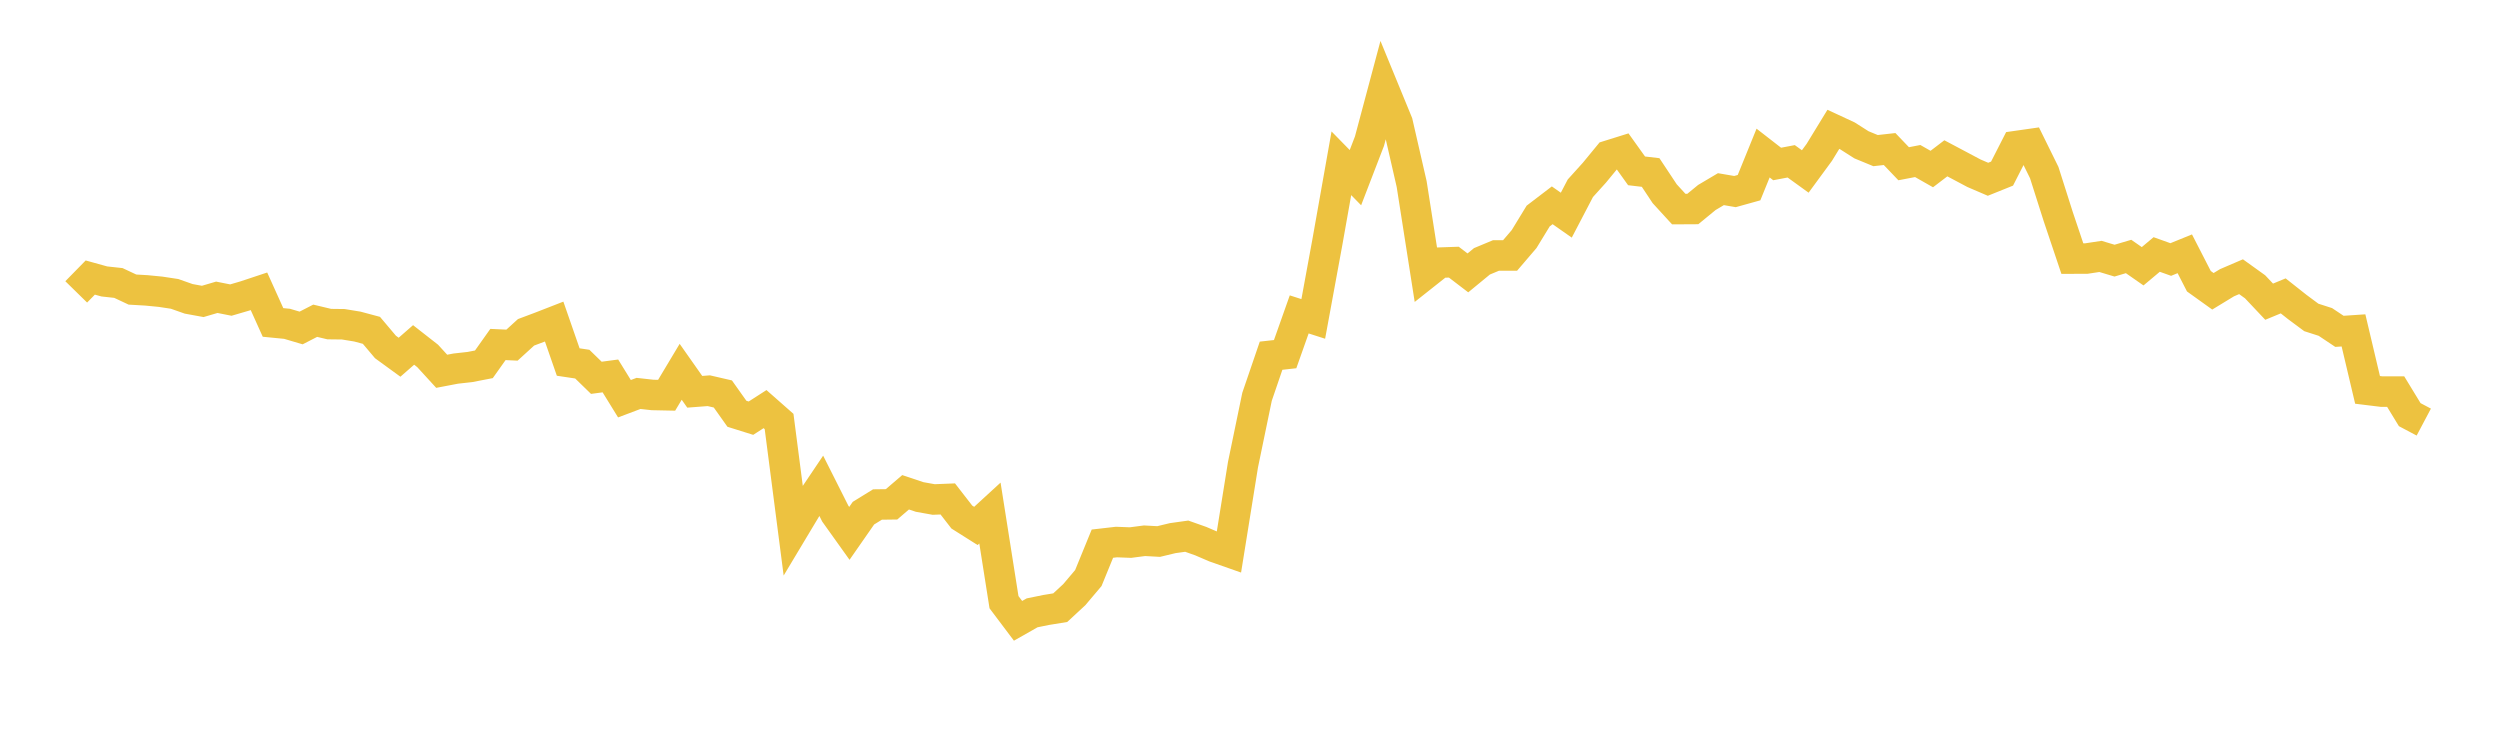 <svg width="164" height="48" xmlns="http://www.w3.org/2000/svg" xmlns:xlink="http://www.w3.org/1999/xlink"><path fill="none" stroke="rgb(237,194,64)" stroke-width="2" d="M5,19.148L5.922,18.207L6.844,18.463L7.766,18.563L8.689,18.996L9.611,19.049L10.533,19.139L11.455,19.279L12.377,19.604L13.299,19.773L14.222,19.502L15.144,19.685L16.066,19.415L16.988,19.109L17.91,21.152L18.832,21.242L19.754,21.515L20.677,21.041L21.599,21.261L22.521,21.272L23.443,21.423L24.365,21.67L25.287,22.762L26.21,23.434L27.132,22.628L28.054,23.349L28.976,24.356L29.898,24.18L30.82,24.077L31.743,23.899L32.665,22.599L33.587,22.641L34.509,21.8L35.431,21.454L36.353,21.095L37.275,23.749L38.198,23.887L39.12,24.784L40.042,24.661L40.964,26.156L41.886,25.808L42.808,25.91L43.731,25.929L44.653,24.39L45.575,25.701L46.497,25.631L47.419,25.844L48.341,27.143L49.263,27.432L50.186,26.838L51.108,27.65L52.03,34.773L52.952,33.236L53.874,31.866L54.796,33.697L55.719,34.989L56.641,33.664L57.563,33.096L58.485,33.084L59.407,32.294L60.329,32.602L61.251,32.767L62.174,32.73L63.096,33.919L64.018,34.501L64.94,33.655L65.862,39.502L66.784,40.726L67.707,40.202L68.629,40.014L69.551,39.864L70.473,39.01L71.395,37.92L72.317,35.664L73.24,35.558L74.162,35.593L75.084,35.473L76.006,35.524L76.928,35.302L77.85,35.173L78.772,35.499L79.695,35.896L80.617,36.22L81.539,30.487L82.461,26.031L83.383,23.334L84.305,23.232L85.228,20.625L86.15,20.921L87.072,15.903L87.994,10.712L88.916,11.654L89.838,9.259L90.76,5.807L91.683,8.053L92.605,12.074L93.527,17.959L94.449,17.229L95.371,17.197L96.293,17.901L97.216,17.142L98.138,16.758L99.06,16.76L99.982,15.682L100.904,14.172L101.826,13.468L102.749,14.115L103.671,12.35L104.593,11.329L105.515,10.208L106.437,9.92L107.359,11.208L108.281,11.316L109.204,12.708L110.126,13.716L111.048,13.711L111.97,12.955L112.892,12.409L113.814,12.567L114.737,12.31L115.659,10.041L116.581,10.757L117.503,10.582L118.425,11.248L119.347,9.992L120.269,8.484L121.192,8.913L122.114,9.5L123.036,9.88L123.958,9.777L124.88,10.741L125.802,10.564L126.725,11.089L127.647,10.385L128.569,10.874L129.491,11.364L130.413,11.76L131.335,11.389L132.257,9.582L133.18,9.45L134.102,11.322L135.024,14.221L135.946,16.964L136.868,16.961L137.79,16.821L138.713,17.098L139.635,16.825L140.557,17.467L141.479,16.694L142.401,17.024L143.323,16.649L144.246,18.448L145.168,19.109L146.09,18.548L147.012,18.152L147.934,18.814L148.856,19.791L149.778,19.41L150.701,20.139L151.623,20.824L152.545,21.12L153.467,21.736L154.389,21.674L155.311,25.576L156.234,25.689L157.156,25.688L158.078,27.201L159,27.689"></path></svg>